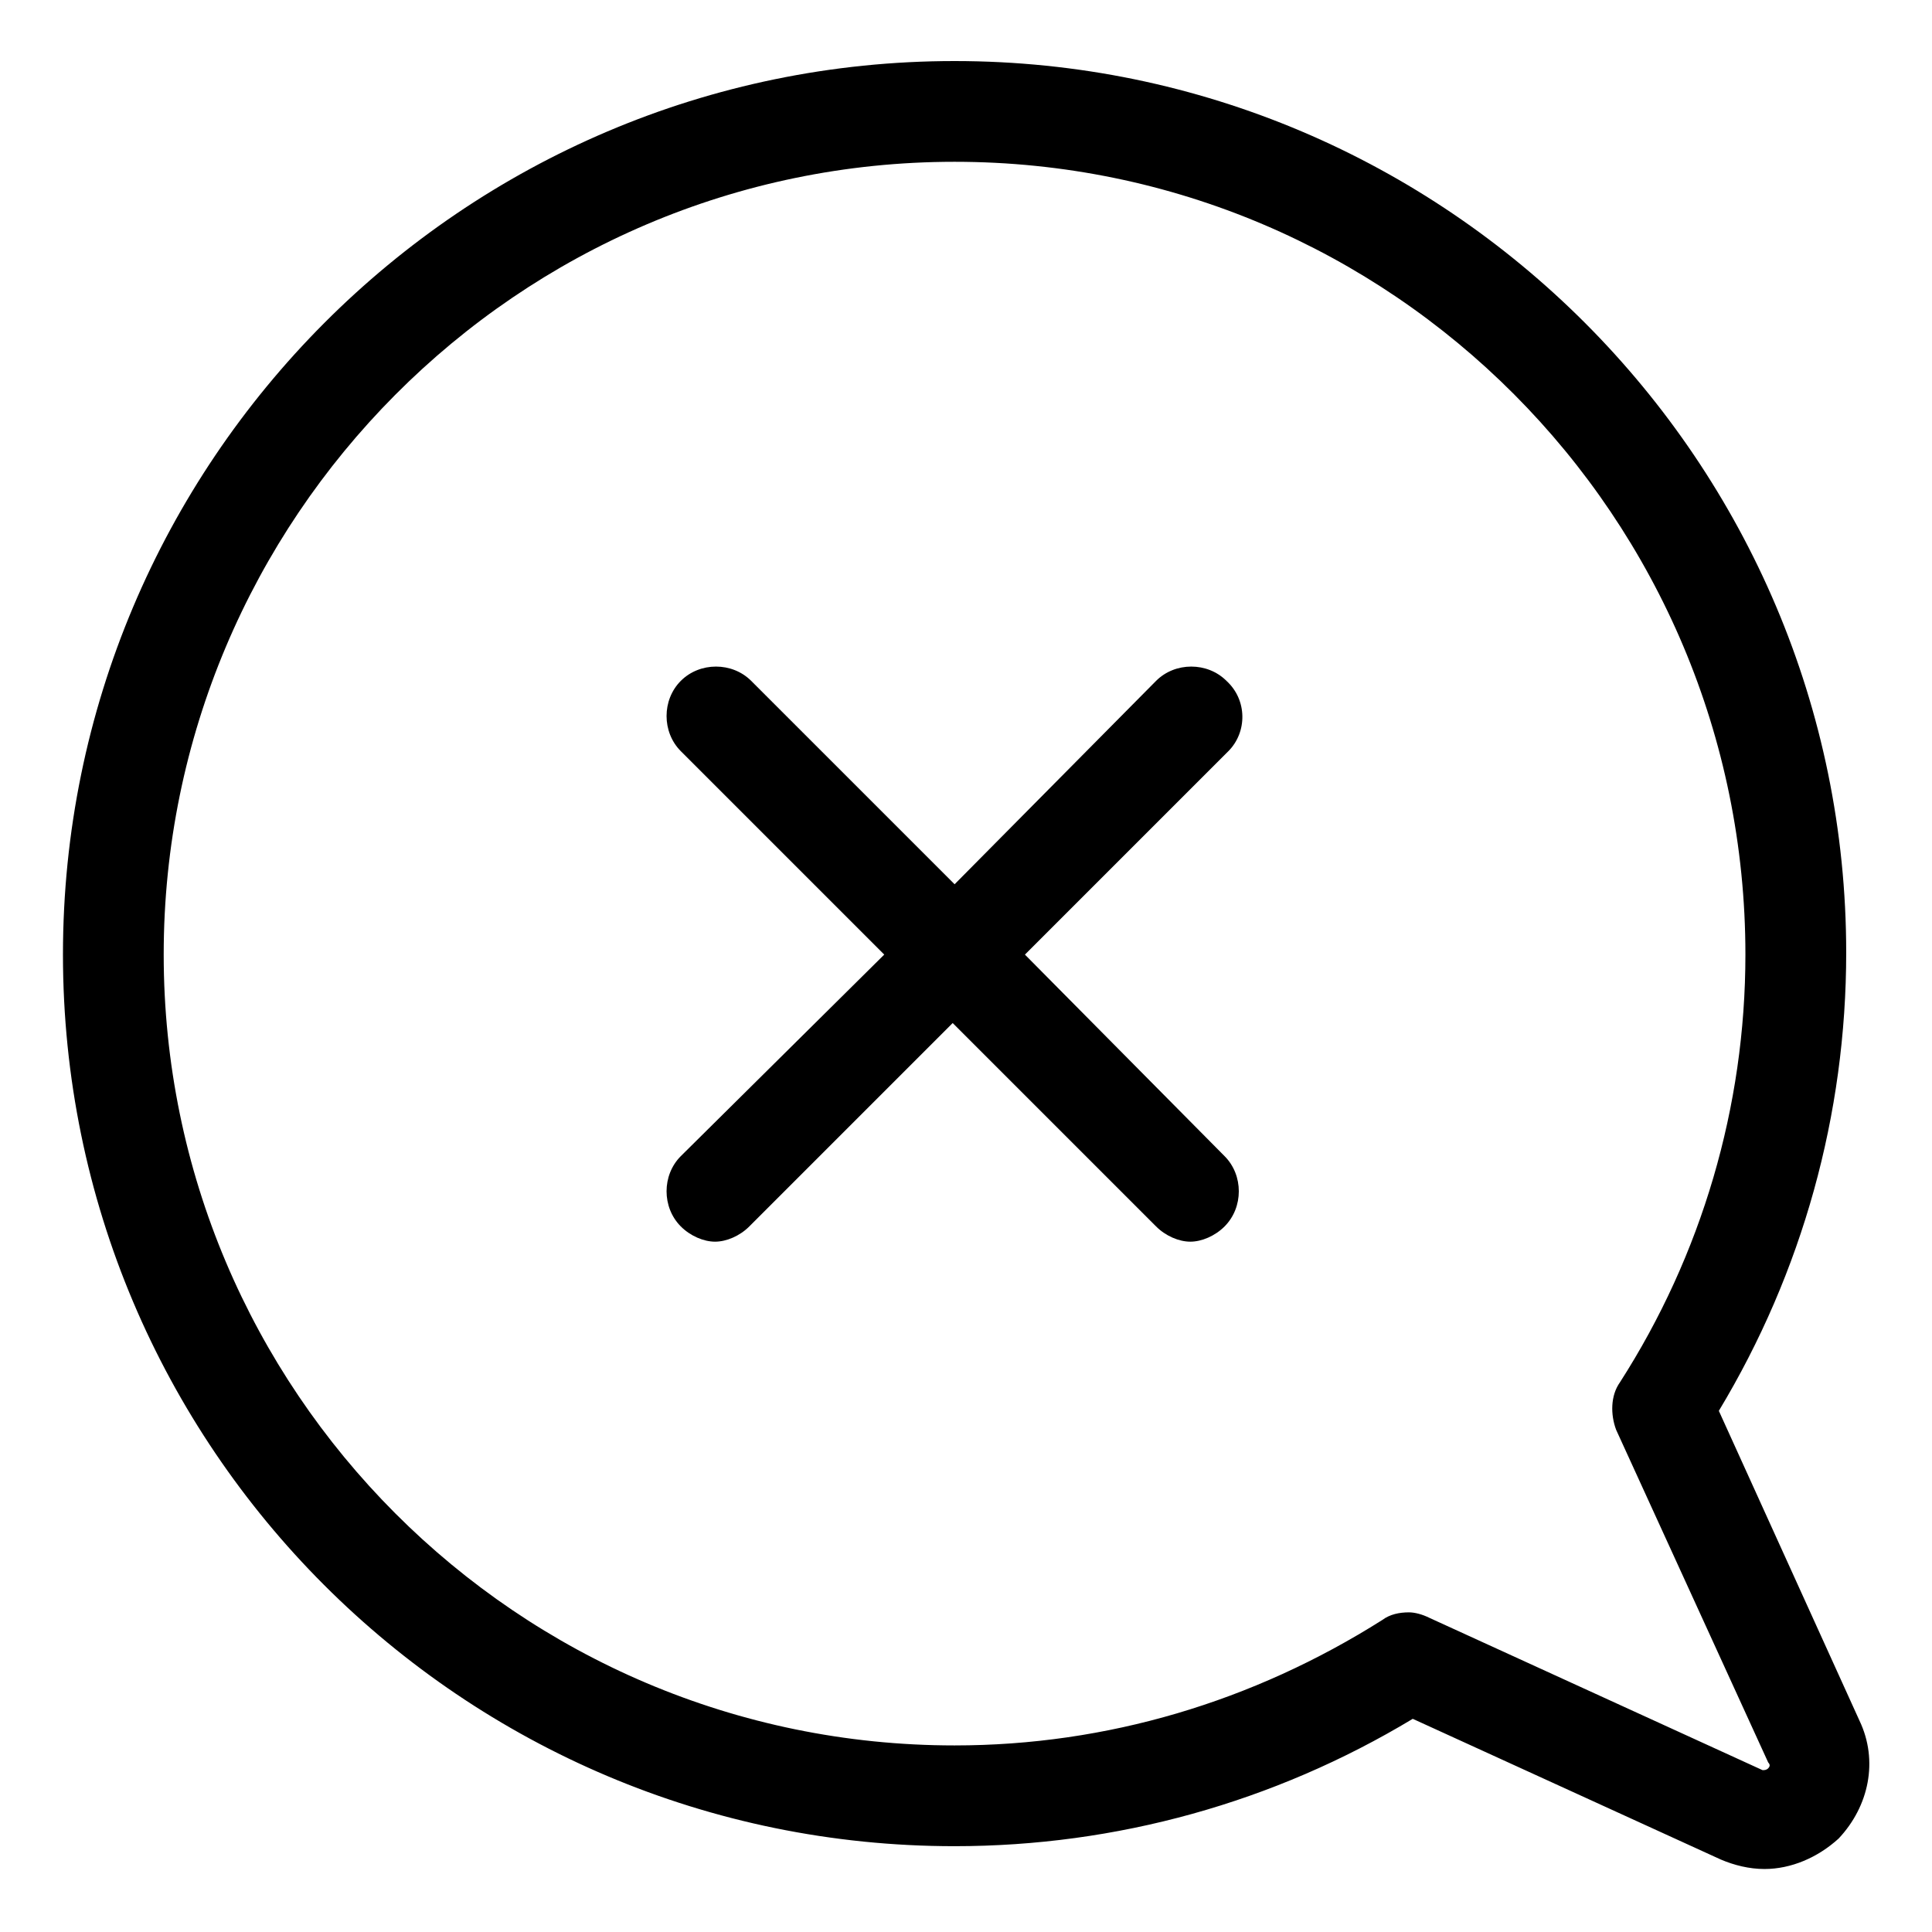 <?xml version="1.0" encoding="UTF-8"?>
<!-- Uploaded to: ICON Repo, www.svgrepo.com, Generator: ICON Repo Mixer Tools -->
<svg fill="#000000" width="800px" height="800px" version="1.1" viewBox="144 144 512 512" xmlns="http://www.w3.org/2000/svg">
 <g>
  <path d="m636.79 600.01-37.281-82.121c22.168-36.777 33.754-78.594 33.754-121.42 0-129.98-105.8-236.29-236.29-236.29-130.49-0.004-236.29 106.3-236.29 236.79 0 130.49 105.8 236.29 236.29 236.29 42.824 0 84.641-11.586 121.42-33.754l81.621 37.281c3.527 1.512 7.559 2.519 11.586 2.519 7.055 0 14.105-3.023 19.648-8.062 8.062-8.562 10.582-20.656 5.543-31.234zm-24.184 12.594c-0.504 0.504-1.008 0.504-1.512 0.504l-88.168-40.305c-2.012-1.008-4.027-1.512-5.539-1.512-2.519 0-5.039 0.504-7.055 2.016-34.258 21.664-73.051 33.25-113.36 33.25-115.88 0-209.59-94.211-209.59-209.59 0-115.37 93.707-210.09 209.59-210.09 115.88 0 209.58 94.211 209.58 210.09 0 40.305-11.586 79.602-33.25 113.36-2.519 3.527-2.519 8.566-1.008 12.594l40.305 88.168c0.504 0.504 0.504 1.008 0 1.512z"/>
  <path d="m469.02 324.43c-5.039-5.039-13.602-5.039-18.641 0l-53.402 53.91-53.91-53.91c-5.039-5.039-13.602-5.039-18.641 0-5.039 5.039-5.039 13.602 0 18.641l53.906 53.906-53.906 53.406c-5.039 5.039-5.039 13.602 0 18.641 2.519 2.519 6.047 4.031 9.07 4.031 3.023 0 6.551-1.512 9.07-4.031l53.906-53.906 53.906 53.906c2.519 2.519 6.047 4.031 9.07 4.031 3.023 0 6.551-1.512 9.07-4.031 5.039-5.039 5.039-13.602 0-18.641l-52.902-53.402 53.906-53.906c5.039-5.039 5.039-13.605-0.504-18.645z"/>
 </g>
</svg>